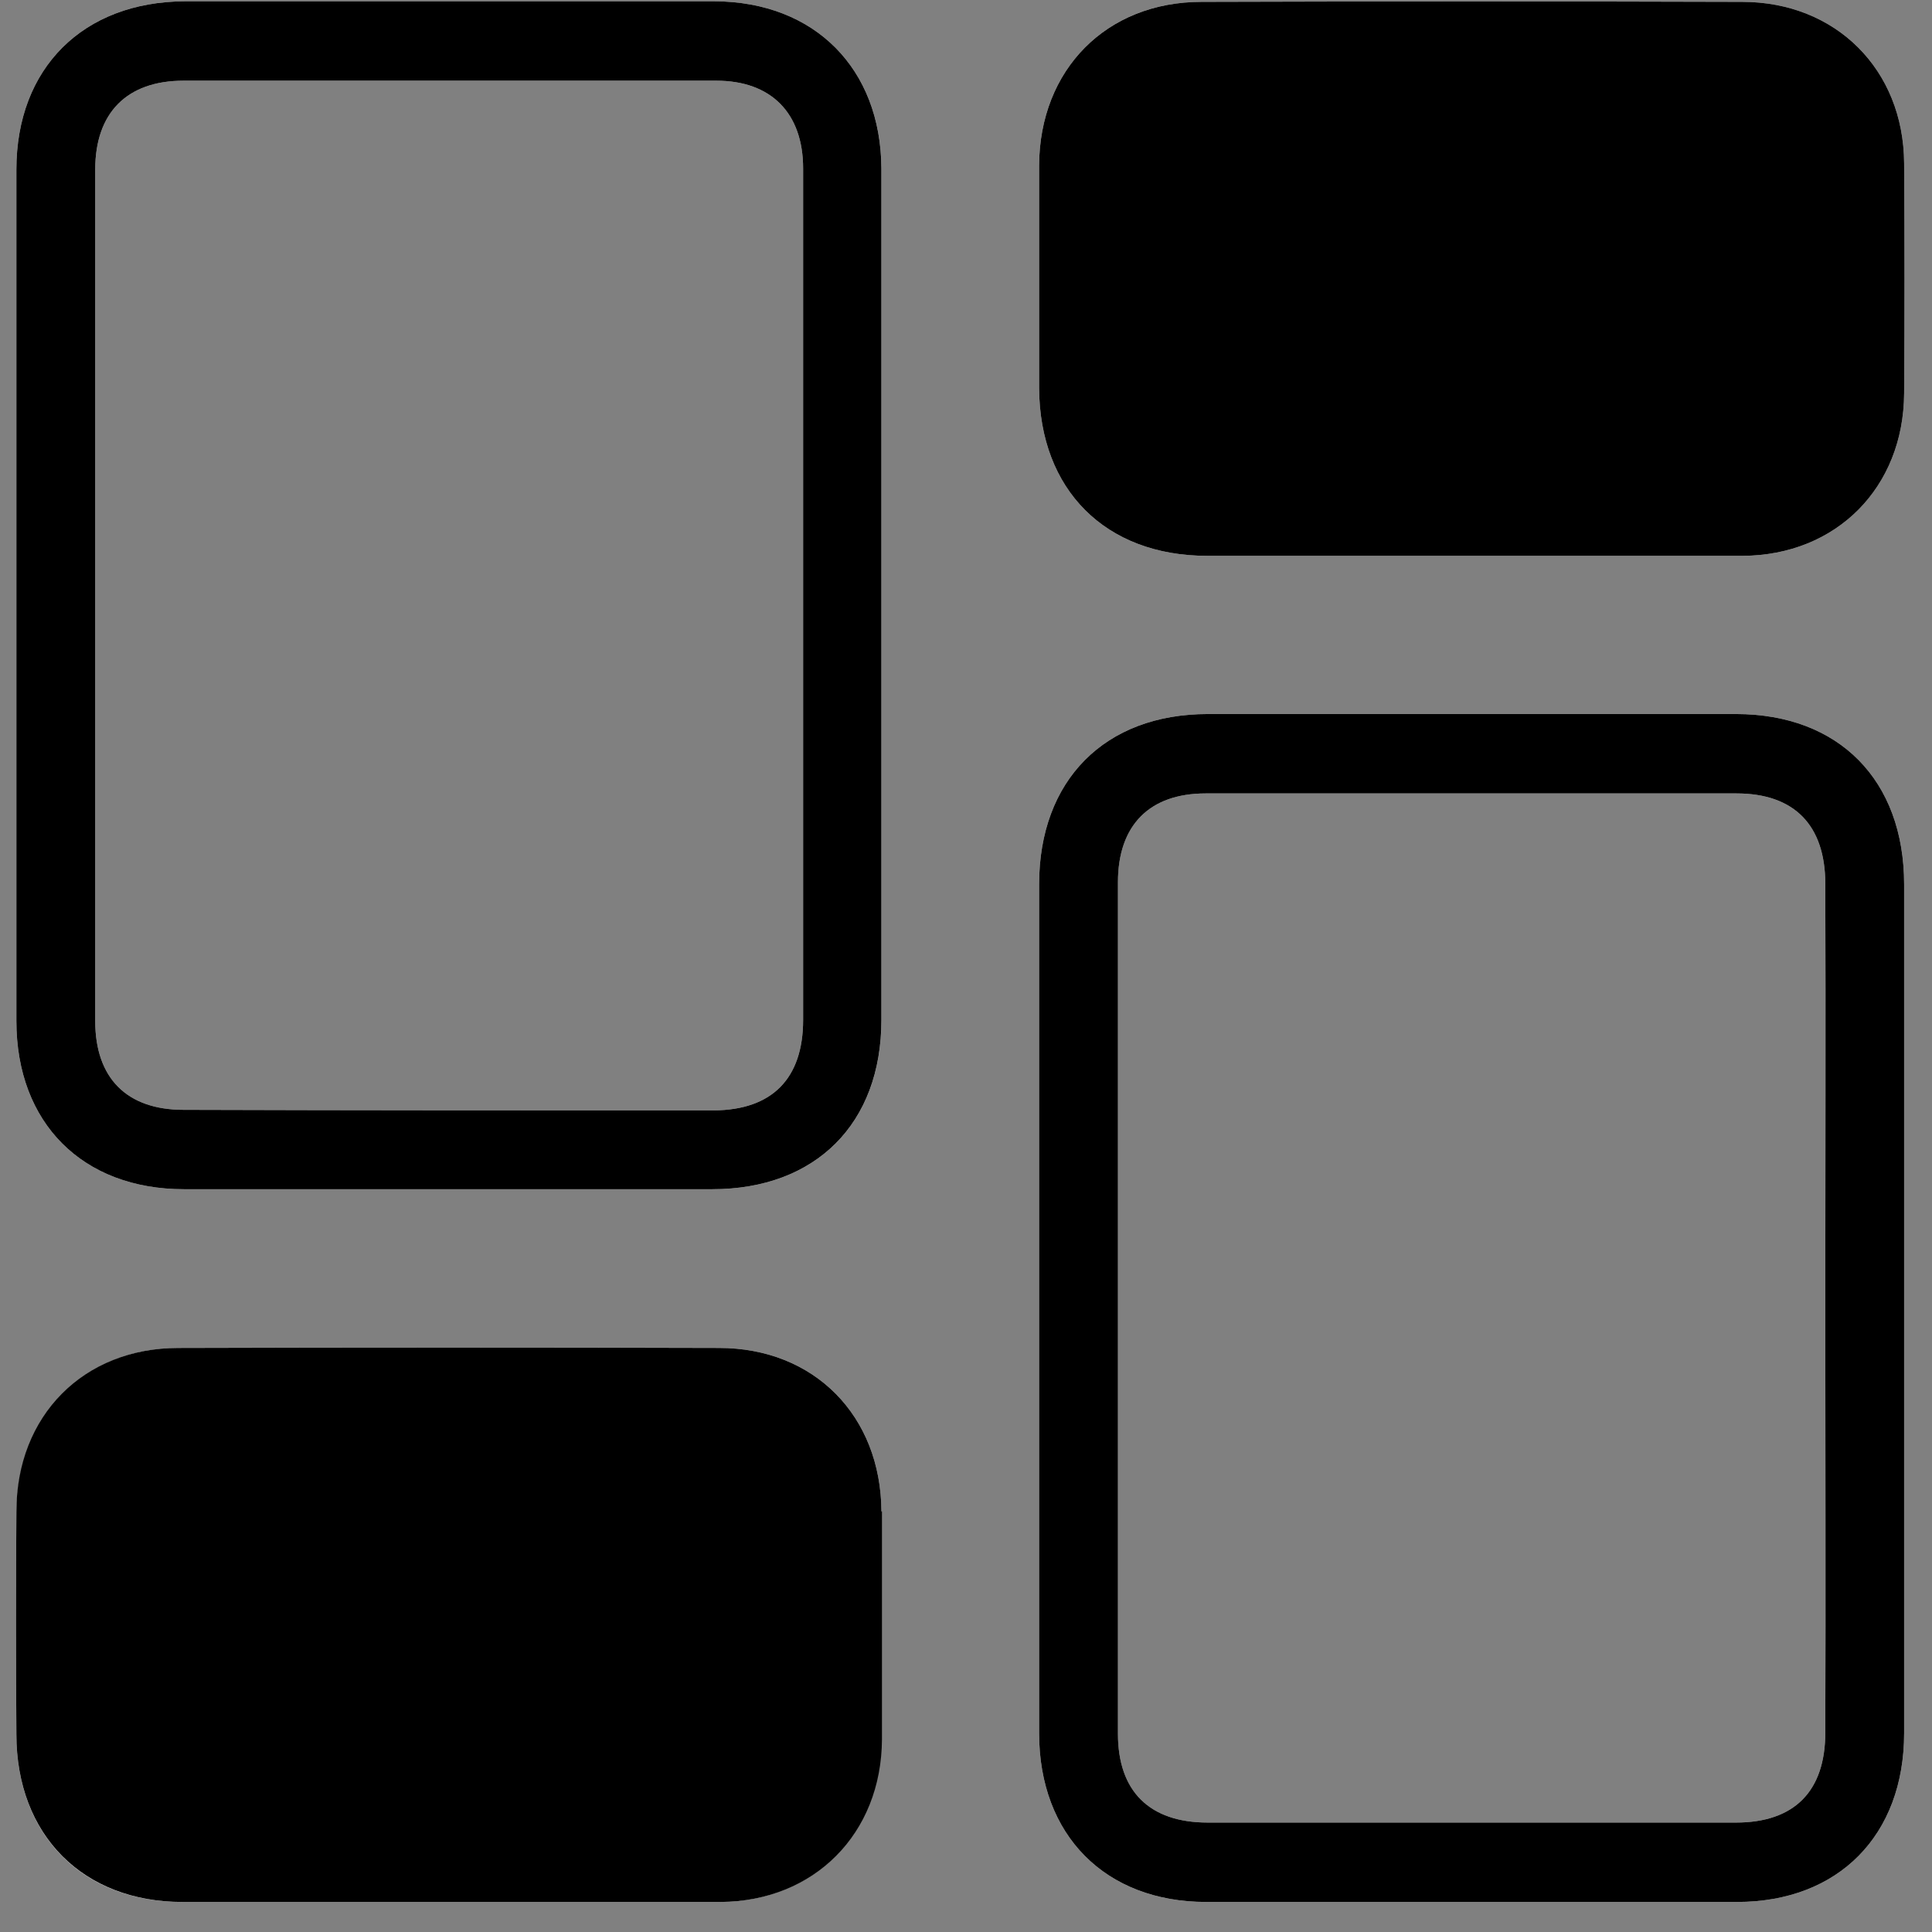 <svg width="56" height="56" viewBox="0 0 56 56" fill="none" xmlns="http://www.w3.org/2000/svg">
<rect x="0" y="0" width="56" height="56" fill="#808080" stroke="none"/>
<g id="Group">
<path id="Vector" d="M50.5 0.054C45.275 0.038 40.05 0.038 34.825 0.054C32.068 0.054 30.134 2.017 30.119 4.793V11.25C30.134 14.194 32.038 16.111 34.993 16.111H42.609C45.245 16.111 47.88 16.111 50.515 16.111C53.227 16.096 55.176 14.133 55.192 11.403C55.207 9.179 55.207 6.955 55.192 4.731C55.176 2.017 53.212 0.054 50.5 0.054ZM50.317 20.697H35.008C32.023 20.697 30.119 22.614 30.119 25.636V50.236C30.119 53.196 32.038 55.129 34.962 55.129H50.348C53.288 55.129 55.192 53.196 55.192 50.236V25.636C55.192 22.614 53.303 20.697 50.317 20.697ZM52.907 37.89C52.907 42 52.922 46.111 52.907 50.221C52.907 51.923 52.008 52.828 50.317 52.828C45.214 52.828 40.111 52.828 35.008 52.828C33.317 52.828 32.403 51.923 32.403 50.252V25.574C32.403 23.918 33.317 22.998 34.947 22.998H50.333C52.008 22.998 52.907 23.918 52.907 25.62C52.922 29.715 52.907 33.795 52.907 37.89ZM20.857 39.071C15.632 39.056 10.407 39.056 5.182 39.071C2.44 39.071 0.506 41.034 0.475 43.81C0.46 45.972 0.46 48.12 0.475 50.267C0.475 53.196 2.395 55.129 5.274 55.129H12.966C15.601 55.129 18.237 55.129 20.872 55.129C23.584 55.113 25.533 53.15 25.549 50.42V43.81C25.533 41.034 23.599 39.071 20.842 39.071H20.857ZM20.735 0.038H5.35C2.41 0.054 0.475 1.971 0.475 4.915V29.593C0.475 32.553 2.395 34.47 5.335 34.47H20.644C23.645 34.47 25.549 32.568 25.549 29.562V4.885C25.533 1.986 23.614 0.054 20.72 0.038H20.735ZM23.279 29.562C23.279 31.264 22.38 32.169 20.704 32.185C15.571 32.185 10.438 32.185 5.319 32.169C3.674 32.169 2.76 31.249 2.76 29.593V4.915C2.76 3.274 3.674 2.339 5.319 2.339H20.765C22.35 2.339 23.279 3.274 23.279 4.885V29.562Z" fill="#FEFEFE"/>
<path id="Vector_2" d="M55.192 4.731C55.207 6.955 55.207 9.179 55.192 11.403C55.177 14.133 53.227 16.096 50.516 16.111C47.88 16.111 45.245 16.111 42.61 16.111H34.993C32.038 16.111 30.134 14.194 30.119 11.25V4.793C30.134 2.017 32.069 0.054 34.826 0.054C40.05 0.038 45.275 0.038 50.5 0.054C53.212 0.054 55.177 2.017 55.192 4.731Z" fill="black"/>
<path id="Vector_3" d="M25.564 43.81V50.42C25.549 53.15 23.599 55.113 20.887 55.129C18.252 55.129 15.617 55.129 12.982 55.129H5.289C2.41 55.129 0.475 53.196 0.475 50.267C0.46 48.12 0.46 45.972 0.475 43.81C0.475 41.034 2.425 39.071 5.167 39.071C10.392 39.056 15.617 39.056 20.842 39.071C23.599 39.071 25.533 41.034 25.549 43.81H25.564Z" fill="black"/>
<path id="Vector_4" d="M20.735 0.038H5.35C2.41 0.054 0.475 1.971 0.475 4.915V29.593C0.475 32.553 2.394 34.47 5.334 34.47H20.643C23.644 34.47 25.548 32.568 25.548 29.562V4.885C25.533 1.986 23.614 0.054 20.72 0.038H20.735ZM23.279 29.562C23.279 31.264 22.38 32.169 20.704 32.185C15.571 32.185 10.437 32.185 5.319 32.169C3.674 32.169 2.76 31.249 2.76 29.593V4.915C2.76 3.274 3.674 2.339 5.319 2.339H20.765C22.349 2.339 23.279 3.274 23.279 4.885V29.562Z" fill="black"/>
<path id="Vector_5" d="M50.317 20.697H35.008C32.023 20.697 30.119 22.614 30.119 25.636V50.236C30.119 53.196 32.038 55.129 34.963 55.129H50.348C53.288 55.129 55.192 53.196 55.192 50.236V25.636C55.192 22.614 53.303 20.697 50.317 20.697ZM52.907 37.89C52.907 42 52.922 46.111 52.907 50.221C52.907 51.923 52.008 52.828 50.317 52.828C45.214 52.828 40.111 52.828 35.008 52.828C33.318 52.828 32.404 51.923 32.404 50.252V25.574C32.404 23.918 33.318 22.998 34.947 22.998H50.333C52.008 22.998 52.907 23.918 52.907 25.62C52.922 29.715 52.907 33.795 52.907 37.89Z" fill="black"/>
</g>
</svg>
